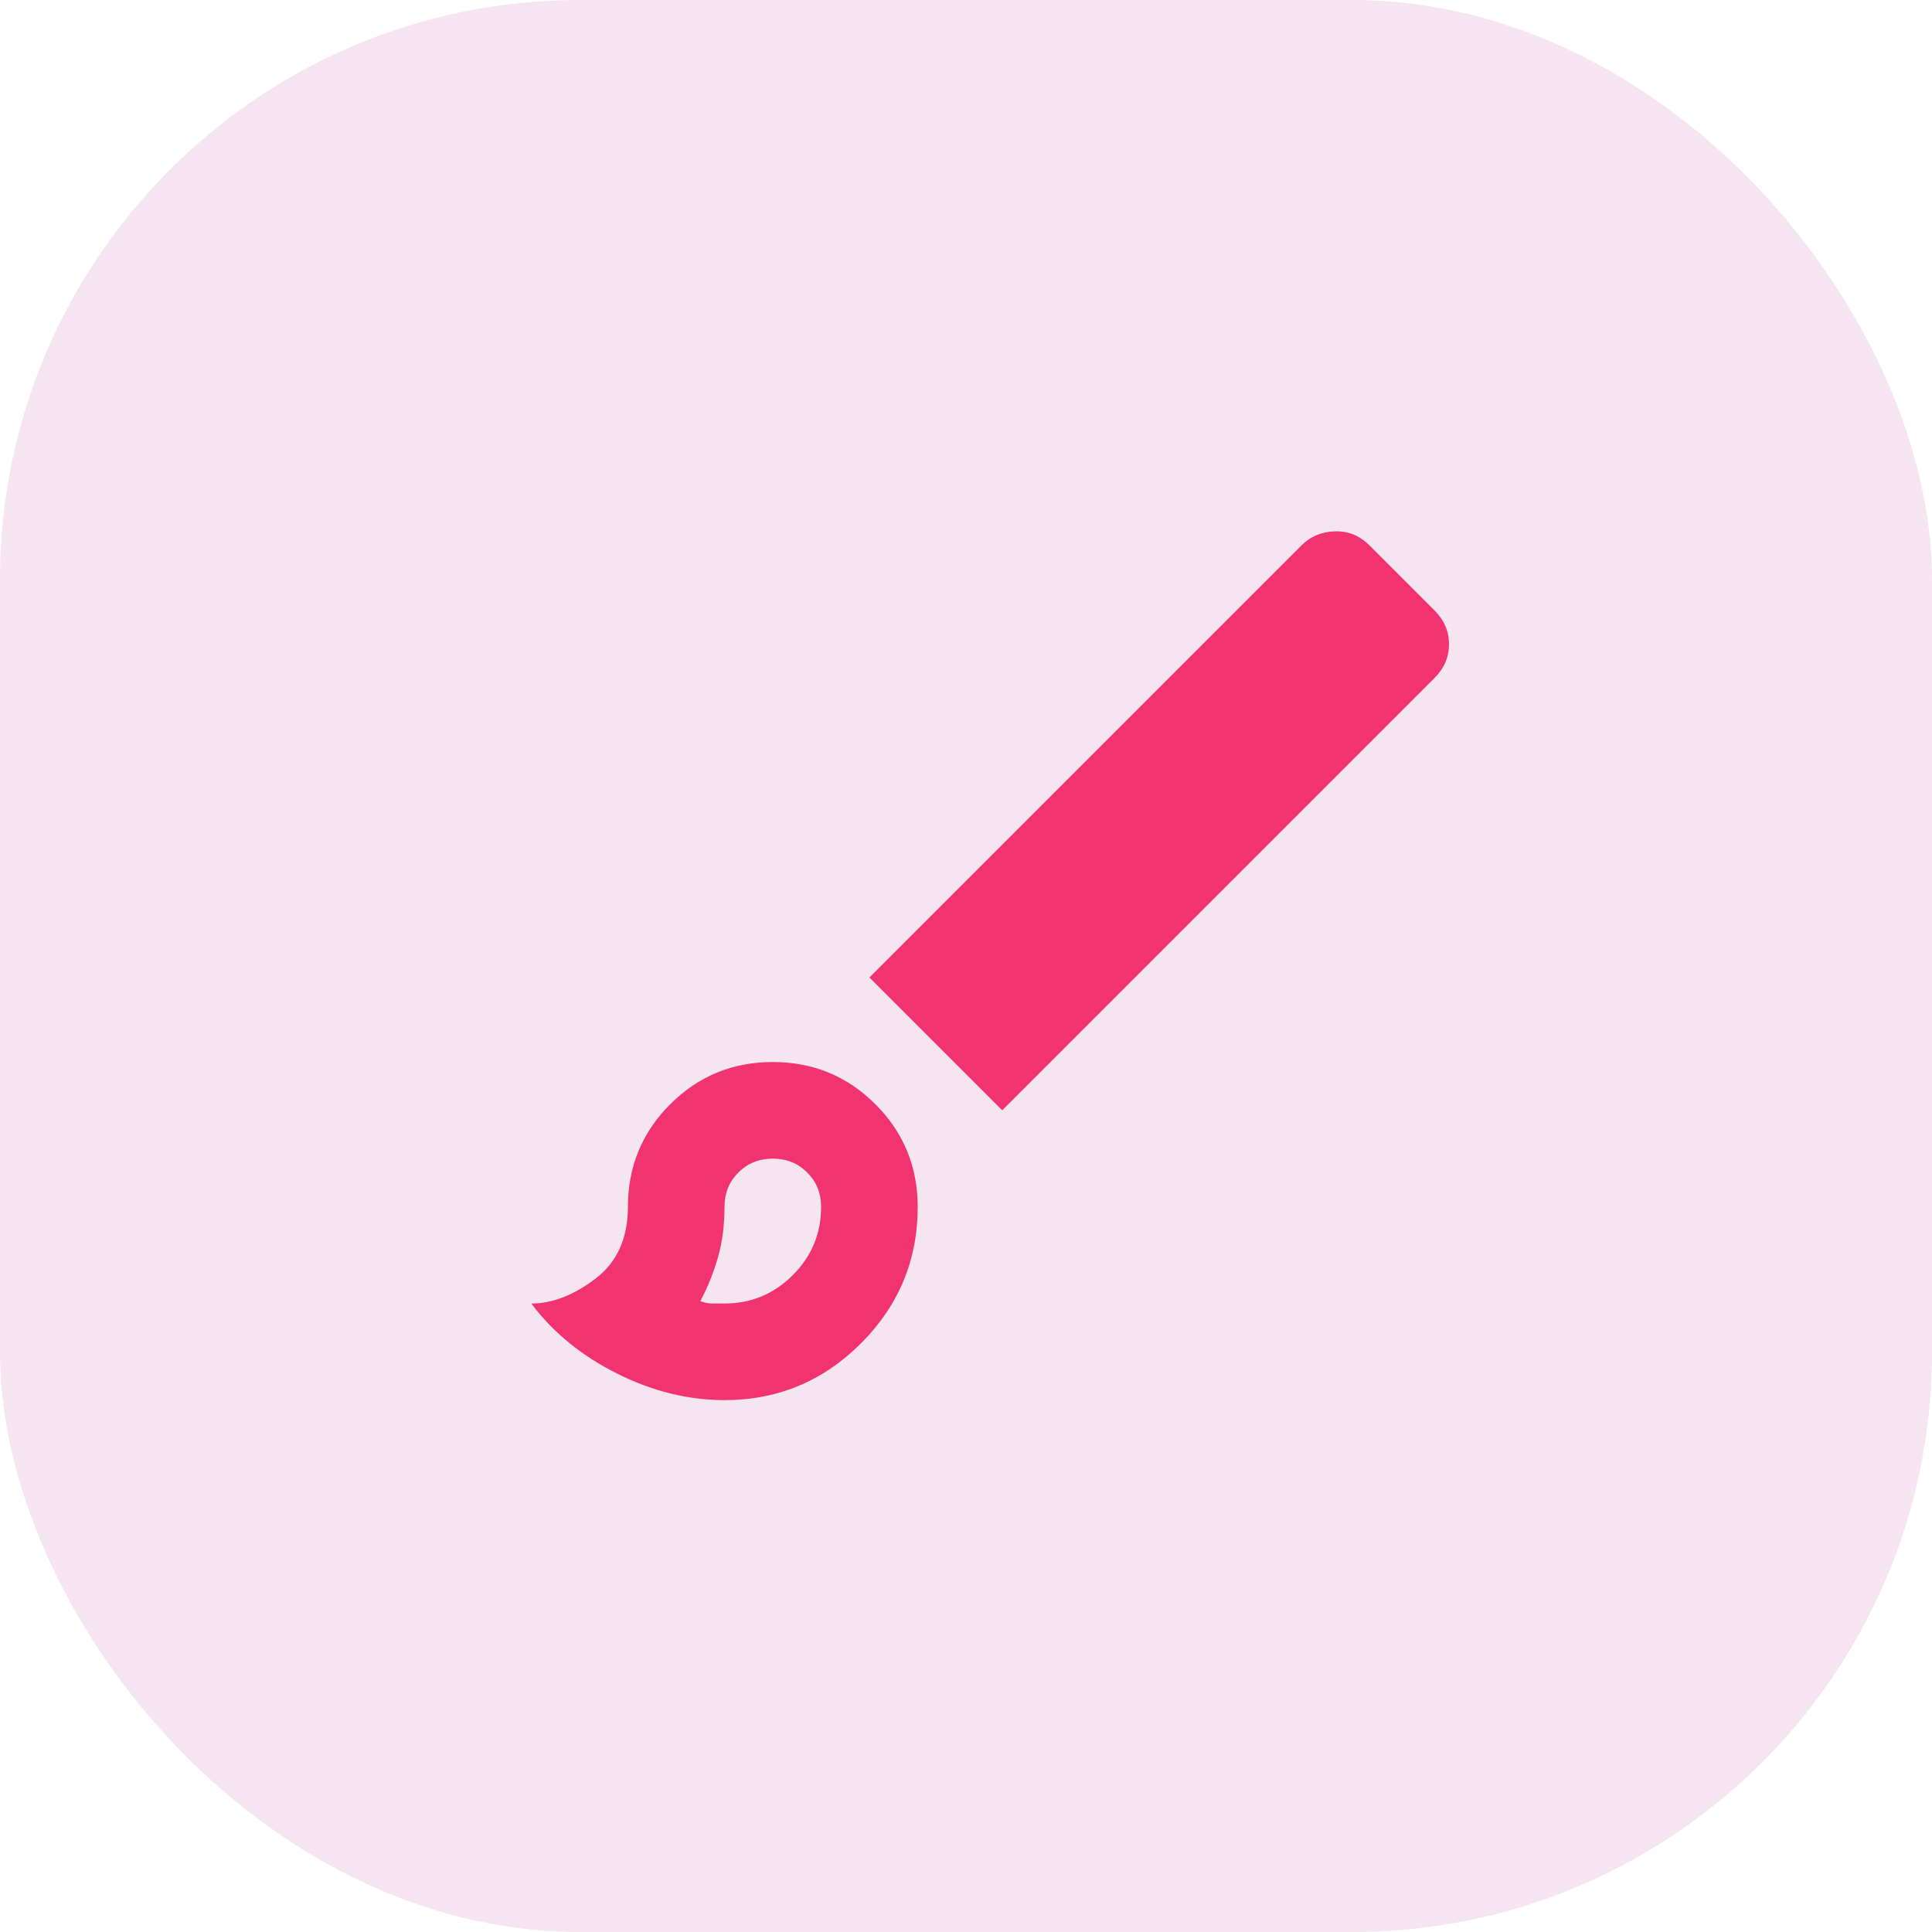 <?xml version="1.0" encoding="utf-8"?>
<svg xmlns="http://www.w3.org/2000/svg" fill="none" height="100%" overflow="visible" preserveAspectRatio="none" style="display: block;" viewBox="0 0 40 40" width="100%">
<g id="Icon">
<rect fill="#F5E5F0" height="40" rx="12" width="40"/>
<g id="brush">
<g id="Bounding box">
</g>
<path d="M15 28.988C14.25 28.988 13.508 28.805 12.775 28.438C12.042 28.071 11.45 27.588 11 26.988C11.433 26.988 11.875 26.817 12.325 26.476C12.775 26.134 13 25.638 13 24.988C13 24.155 13.292 23.446 13.875 22.863C14.458 22.28 15.167 21.988 16 21.988C16.833 21.988 17.542 22.28 18.125 22.863C18.708 23.446 19 24.155 19 24.988C19 26.088 18.608 27.03 17.825 27.813C17.042 28.596 16.1 28.988 15 28.988ZM15 26.988C15.55 26.988 16.021 26.792 16.413 26.401C16.804 26.009 17 25.538 17 24.988C17 24.705 16.904 24.467 16.712 24.276C16.521 24.084 16.283 23.988 16 23.988C15.717 23.988 15.479 24.084 15.287 24.276C15.096 24.467 15 24.705 15 24.988C15 25.371 14.954 25.721 14.863 26.038C14.771 26.355 14.65 26.655 14.5 26.938C14.583 26.971 14.667 26.988 14.75 26.988H15ZM20.75 22.988L18 20.238L26.95 11.288C27.133 11.105 27.363 11.009 27.637 11.001C27.913 10.992 28.15 11.088 28.35 11.288L29.7 12.638C29.9 12.838 30 13.071 30 13.338C30 13.605 29.9 13.838 29.7 14.038L20.75 22.988Z" fill="#F1336F" id="brush_2"/>
</g>
</g>
</svg>
